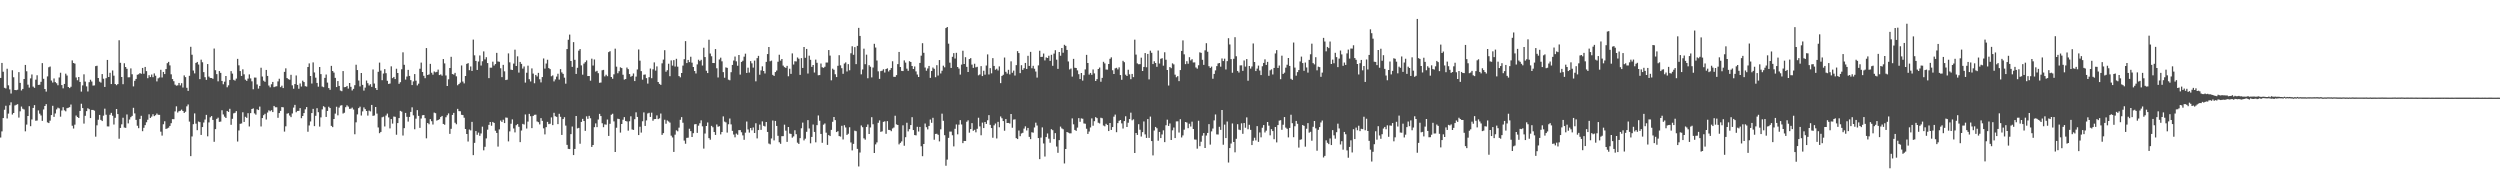 <?xml version="1.0" encoding="UTF-8"?>
<svg xmlns="http://www.w3.org/2000/svg" width="1920" height="150">
  <path d="M0 59.866h1v45.743H0zM1 48.318h1v52.607H1zM2 55.071h1v35.599H2zM3 67.406h1v16.853H3zM4 67.921h1v13.284H4zM5 52.802h1v38.195H5zM6 65.533h1v21.719H6zM7 68.667h1v12.167H7zM8 71.840h1v6.773H8zM9 53.944h1v34.017H9zM10 59.318h1v27.448H10zM11 69.095h1v11.903H11zM12 69.277h1v11.197H12zM13 68.920h1v11.107H13zM14 55.376h1v34.949H14zM15 63.633h1v21.881H15zM16 69.465h1v12.328H16zM17 68.299h1v15.202H17zM18 60.662h1v23.409H18zM19 49.883h1v50.970H19zM20 54.742h1v40.955H20zM21 65.028h1v24.036H21zM22 67.262h1v14.318H22zM23 60.205h1v36.731H23zM24 57.214h1v34.516H24zM25 66.500h1v16.401H25zM26 67.433h1v13.319H26zM27 61.169h1v31.577H27zM28 57.793h1v34.772H28zM29 65.239h1v19.524H29zM30 65.080h1v22.220H30zM31 62.837h1v25.859H31zM32 48.467h1v44.344H32zM33 60.510h1v23.565H33zM34 68.368h1v13.041H34zM35 70.335h1v9.630H35zM36 58.677h1v35.340H36zM37 51.663h1v42.864H37zM38 51.117h1v41.573H38zM39 61.838h1v26.550H39zM40 63.382h1v17.857H40zM41 60.268h1v29.484H41zM42 63.063h1v24.060H42zM43 63.950h1v20.082H43zM44 65.488h1v17.189H44zM45 59.491h1v23.736H45zM46 55.841h1v33.776H46zM47 65.312h1v19.599H47zM48 67.851h1v14.480H48zM49 64.461h1v20.259H49zM50 56.565h1v28.949H50zM51 58.033h1v25.082H51zM52 66.818h1v15.904H52zM53 67.644h1v14.666H53zM54 66.619h1v13.673H54zM55 46.377h1v50.210H55zM56 48.383h1v50.323H56zM57 48.832h1v46.910H57zM58 59.491h1v29.218H58zM59 61.654h1v28.187H59zM60 59.150h1v31.460H60zM61 62.945h1v22.262H61zM62 70.325h1v9.343H62zM63 65.566h1v17.418H63zM64 57.095h1v37.837H64zM65 62.650h1v26.273H65zM66 66.371h1v18.961H66zM67 70.233h1v12.903H67zM68 63.134h1v20.708H68zM69 61.230h1v29.441H69zM70 62.620h1v21.822H70zM71 65.719h1v18.715H71zM72 65.574h1v19.423H72zM73 50.785h1v54.172H73zM74 50.477h1v45.775H74zM75 59.911h1v32.036H75zM76 62.743h1v25.510H76zM77 63.436h1v28.618H77zM78 56.874h1v36.106H78zM79 60.471h1v28.367H79zM80 66.759h1v16.717H80zM81 60.068h1v28.043H81zM82 46.015h1v51.058H82zM83 59.130h1v38.017H83zM84 55.895h1v32.281H84zM85 64.568h1v22.094H85zM86 54.132h1v34.737H86zM87 58.123h1v37.519H87zM88 64.503h1v25.962H88zM89 65.415h1v18.305H89zM90 64.557h1v23.043H90zM91 30.917h1v75.632H91zM92 48.234h1v50.013H92zM93 59.153h1v36.336H93zM94 64.661h1v25.745H94zM95 48.595h1v49.331H95zM96 51.480h1v46.698H96zM97 52.838h1v35.062H97zM98 59.379h1v35.377H98zM99 59.355h1v32.428H99zM100 52.535h1v37.498H100zM101 57.049h1v31.959H101zM102 66.350h1v16.463H102zM103 62.051h1v25.044H103zM104 60.632h1v31.438H104zM105 57.421h1v39.128H105zM106 57.024h1v41.427H106zM107 56.101h1v35.247H107zM108 56.675h1v32.269H108zM109 52.196h1v48.571H109zM110 56.615h1v41.552H110zM111 51.400h1v44.686H111zM112 54.629h1v39.265H112zM113 60.074h1v31.899H113zM114 57.729h1v30.099H114zM115 59.184h1v31.414H115zM116 57.267h1v32.270H116zM117 59.265h1v28.491H117zM118 56.357h1v32.832H118zM119 58.140h1v30.354H119zM120 62.516h1v24.668H120zM121 60.150h1v28.013H121zM122 59.503h1v28.691H122zM123 53.624h1v47.476H123zM124 59.483h1v44.675H124zM125 55.236h1v40.198H125zM126 56.871h1v36.281H126zM127 53.039h1v45.969H127zM128 48.537h1v50.064H128zM129 47.492h1v50.550H129zM130 50.224h1v46.500H130zM131 57.071h1v37.567H131zM132 60.707h1v30.768H132zM133 62.357h1v29.183H133zM134 65.027h1v20.506H134zM135 65.777h1v15.881H135zM136 65.544h1v20.896H136zM137 63.677h1v21.727H137zM138 65.599h1v19.432H138zM139 63.885h1v20.276H139zM140 67.252h1v17.986H140zM141 57.910h1v28.836H141zM142 59.249h1v26.538H142zM143 67.450h1v14.239H143zM144 69.786h1v10.449H144zM145 58.192h1v35.215H145zM146 35.952h1v83.966H146zM147 42.025h1v62.758H147zM148 54.145h1v41.251H148zM149 56.359h1v30.721H149zM150 48.317h1v46.661H150zM151 47.568h1v52.408H151zM152 49.581h1v43.770H152zM153 60.794h1v33.003H153zM154 45.830h1v57.776H154zM155 47.843h1v49.722H155zM156 55.389h1v38.697H156zM157 59.275h1v32.533H157zM158 61.347h1v26.863H158zM159 49.182h1v55.510H159zM160 58.817h1v35.182H160zM161 59.849h1v30.262H161zM162 59.887h1v29.249H162zM163 60.542h1v31.554H163zM164 37.268h1v71.649H164zM165 53.906h1v45.264H165zM166 56.920h1v34.389H166zM167 62.464h1v27.898H167zM168 54.589h1v39.004H168zM169 55.966h1v37.416H169zM170 62.159h1v22.537H170zM171 64.737h1v23.182H171zM172 62.704h1v26.908H172zM173 58.370h1v32.231H173zM174 67.034h1v18.185H174zM175 65.519h1v20.445H175zM176 61.366h1v22.200H176zM177 54.633h1v41.235H177zM178 56.531h1v34.726H178zM179 61.287h1v25.768H179zM180 61.899h1v24.740H180zM181 60.348h1v24.979H181zM182 45.213h1v63.469H182zM183 50.159h1v50.021H183zM184 54.604h1v40.495H184zM185 58.304h1v36.515H185zM186 53.256h1v32.961H186zM187 57.082h1v36.549H187zM188 61.176h1v28.539H188zM189 62.105h1v28.401H189zM190 60.356h1v26.567H190zM191 57.138h1v40.007H191zM192 60.194h1v26.674H192zM193 62.468h1v21.238H193zM194 68.560h1v14.684H194zM195 59.568h1v27.507H195zM196 59.603h1v28.474H196zM197 64.866h1v19.082H197zM198 68.041h1v16.487H198zM199 65.987h1v15.858H199zM200 52.033h1v45.104H200zM201 58.794h1v31.868H201zM202 61.963h1v26.515H202zM203 62.831h1v24.574H203zM204 53.721h1v38.078H204zM205 58.303h1v28.147H205zM206 65.689h1v19.052H206zM207 67.083h1v18.355H207zM208 64.695h1v19.923H208zM209 62.920h1v23.144H209zM210 66.906h1v14.442H210zM211 66.444h1v15.933H211zM212 66.269h1v16.127H212zM213 62.492h1v27.994H213zM214 60.484h1v26.365H214zM215 66.934h1v18.190H215zM216 65.799h1v16.413H216zM217 67.623h1v14.785H217zM218 55.196h1v45.874H218zM219 52.497h1v44.508H219zM220 59.979h1v27.309H220zM221 60.834h1v26.125H221zM222 61.237h1v27.504H222zM223 57.429h1v32.530H223zM224 65.539h1v21.620H224zM225 68.150h1v14.505H225zM226 64.558h1v15.998H226zM227 57.978h1v28.228H227zM228 65.236h1v19.946H228zM229 68.173h1v16.987H229zM230 64.082h1v18.951H230zM231 66.467h1v24.309H231zM232 61.934h1v27.140H232zM233 63.008h1v23.806H233zM234 66.211h1v17.765H234zM235 66.516h1v15.690H235zM236 51.441h1v49.709H236zM237 48.678h1v47.660H237zM238 58.373h1v34.911H238zM239 64.134h1v22.715H239zM240 47.944h1v35.664H240zM241 55.652h1v41.219H241zM242 59.644h1v29.308H242zM243 63.679h1v19.396H243zM244 66.559h1v19.588H244zM245 51.445h1v45.761H245zM246 56.912h1v33.261H246zM247 66.453h1v17.577H247zM248 66.952h1v14.607H248zM249 59.815h1v22.550H249zM250 57.245h1v32.561H250zM251 63.449h1v21.744H251zM252 67.626h1v14.354H252zM253 68.984h1v14.004H253zM254 50.607h1v46.066H254zM255 54.535h1v43.099H255zM256 55.776h1v35.621H256zM257 59.784h1v27.480H257zM258 66.874h1v15.115H258zM259 62.249h1v26.307H259zM260 65.978h1v16.652H260zM261 69.537h1v11.559H261zM262 70.037h1v10.779H262zM263 54.587h1v32.594H263zM264 66.981h1v19.585H264zM265 66.820h1v15.523H265zM266 66.016h1v14.870H266zM267 68.050h1v13.800H267zM268 63.730h1v19.890H268zM269 66.662h1v16.769H269zM270 69.486h1v13.161H270zM271 68.267h1v15.856H271zM272 65.454h1v37.647H272zM273 49.714h1v44.226H273zM274 53.807h1v34.055H274zM275 61.858h1v21.199H275zM276 66.359h1v15.540H276zM277 56.073h1v32.647H277zM278 65.172h1v20.368H278zM279 69.580h1v12.917H279zM280 67.301h1v16.488H280zM281 61.830h1v23.424H281zM282 63.904h1v24.865H282zM283 65.618h1v19.312H283zM284 64.660h1v20.907H284zM285 66.718h1v13.884H285zM286 53.329h1v35.637H286zM287 64.158h1v24.505H287zM288 67.644h1v14.548H288zM289 69.126h1v18.130H289zM290 55.125h1v42.778H290zM291 48.053h1v54.268H291zM292 54.220h1v47.115H292zM293 61.582h1v28.504H293zM294 56.454h1v33.148H294zM295 53.109h1v44.021H295zM296 56.227h1v32.513H296zM297 62.070h1v25.189H297zM298 64.437h1v25.728H298zM299 64.155h1v34.450H299zM300 50.923h1v40.530H300zM301 60.029h1v34.885H301zM302 59.090h1v30.381H302zM303 60.748h1v28.943H303zM304 52.769h1v50.689H304zM305 56.070h1v38.459H305zM306 64.370h1v26.319H306zM307 63.140h1v22.008H307zM308 53.171h1v32.530H308zM309 40.189h1v63.893H309zM310 49.784h1v48.647H310zM311 61.114h1v25.628H311zM312 58.760h1v30.919H312zM313 53.666h1v39.743H313zM314 58.293h1v31.507H314zM315 61.538h1v24.401H315zM316 65.341h1v17.079H316zM317 62.509h1v26.053H317zM318 56.869h1v42.411H318zM319 61.969h1v29.191H319zM320 65.574h1v19.030H320zM321 64.268h1v24.735H321zM322 52.765h1v45.462H322zM323 48.067h1v42.960H323zM324 55.273h1v33.274H324zM325 58.197h1v30.100H325zM326 60.052h1v30.735H326zM327 36.929h1v69.319H327zM328 57.609h1v36.834H328zM329 57.126h1v38.319H329zM330 49.062h1v42.450H330zM331 55.836h1v37.242H331zM332 57.338h1v38.280H332zM333 54.908h1v31.587H333zM334 55.558h1v31.384H334zM335 55.200h1v37.439H335zM336 53.431h1v38.748H336zM337 57.660h1v33.886H337zM338 57.133h1v32.759H338zM339 58.107h1v30.953H339zM340 45.355h1v49.828H340zM341 48.712h1v47.079H341zM342 57.966h1v32.094H342zM343 66.025h1v22.494H343zM344 60.941h1v26.133H344zM345 52.242h1v50.553H345zM346 43.616h1v55.307H346zM347 56.874h1v31.398H347zM348 57.297h1v29.367H348zM349 55.963h1v38.291H349zM350 58.623h1v36.820H350zM351 65.465h1v18.160H351zM352 64.508h1v20.824H352zM353 63.458h1v22.006H353zM354 50.261h1v37.926H354zM355 62.635h1v25.735H355zM356 64.046h1v26.352H356zM357 58.378h1v40.697H357zM358 49.058h1v53.860H358zM359 48.482h1v60.220H359zM360 53.921h1v45.560H360zM361 51.039h1v49.128H361zM362 54.454h1v39.145H362zM363 30.395h1v88.755H363zM364 42.470h1v67.235H364zM365 46.792h1v53.860H365zM366 53.706h1v49.817H366zM367 47.268h1v54.584H367zM368 42.594h1v61.705H368zM369 50.316h1v52.170H369zM370 47.055h1v50.226H370zM371 39.478h1v75.985H371zM372 45.636h1v67.085H372zM373 43.934h1v62.360H373zM374 48.421h1v51.185H374zM375 60.024h1v35.865H375zM376 51.972h1v41.725H376zM377 51.985h1v44.557H377zM378 47.383h1v46.280H378zM379 50.338h1v44.097H379zM380 49.227h1v51.172H380zM381 40.616h1v61.487H381zM382 47.187h1v65.406H382zM383 47.461h1v51.914H383zM384 52.422h1v40.138H384zM385 59.242h1v34.389H385zM386 49.832h1v42.127H386zM387 54.797h1v39.729H387zM388 61.496h1v28.783H388zM389 61.173h1v29.252H389zM390 41.019h1v67.569H390zM391 47.886h1v53.038H391zM392 53.493h1v41.551H392zM393 53.760h1v37.932H393zM394 48.869h1v49.808H394zM395 38.139h1v63.535H395zM396 50.671h1v45.495H396zM397 43.243h1v52.037H397zM398 55.762h1v41.599H398zM399 47.571h1v61.610H399zM400 49.070h1v51.176H400zM401 52.696h1v42.430H401zM402 51.034h1v44.623H402zM403 63.448h1v24.485H403zM404 55.871h1v42.868H404zM405 50.441h1v42.969H405zM406 60.808h1v26.641H406zM407 62.581h1v26.663H407zM408 52.530h1v45.896H408zM409 56.528h1v32.515H409zM410 63.970h1v24.202H410zM411 57.531h1v30.521H411zM412 58.735h1v34.526H412zM413 55.968h1v37.873H413zM414 60.887h1v34.658H414zM415 63.287h1v27.423H415zM416 59.177h1v33.646H416zM417 44.880h1v53.664H417zM418 52.704h1v50.500H418zM419 48.793h1v48.849H419zM420 45.874h1v47.714H420zM421 52.262h1v43.097H421zM422 53.074h1v41.942H422zM423 58.547h1v31.598H423zM424 57.912h1v38.191H424zM425 62.527h1v24.108H425zM426 60.986h1v28.311H426zM427 58.813h1v30.932H427zM428 56.618h1v38.730H428zM429 61.120h1v26.285H429zM430 53.073h1v36.612H430zM431 55.614h1v48.013H431zM432 56.740h1v34.707H432zM433 59.637h1v30.392H433zM434 64.276h1v32.171H434zM435 37.696h1v73.563H435zM436 30.526h1v83.829H436zM437 26.571h1v87.888H437zM438 46.859h1v56.170H438zM439 51.359h1v45.832H439zM440 32.351h1v86.744H440zM441 45.952h1v68.449H441zM442 56.789h1v32.309H442zM443 52.083h1v46.546H443zM444 38.938h1v59.252H444zM445 37.669h1v72.744H445zM446 50.215h1v43.441H446zM447 57.364h1v33.914H447zM448 48.850h1v44.059H448zM449 47.698h1v52.813H449zM450 46.398h1v42.928H450zM451 58.397h1v32.897H451zM452 58.389h1v30.611H452zM453 61.928h1v28.893H453zM454 45.075h1v67.795H454zM455 50.330h1v61.023H455zM456 45.658h1v52.040H456zM457 54.971h1v39.822H457zM458 54.359h1v43.254H458zM459 56.201h1v35.580H459zM460 63.569h1v23.875H460zM461 63.394h1v25.753H461zM462 53.965h1v40.728H462zM463 53.662h1v44.051H463zM464 58.653h1v36.896H464zM465 57.414h1v38.306H465zM466 58.511h1v33.283H466zM467 40.050h1v64.366H467zM468 39.325h1v55.744H468zM469 59.149h1v28.979H469zM470 60.486h1v26.886H470zM471 57.073h1v36.176H471zM472 37.395h1v79.324H472zM473 51.184h1v46.922H473zM474 56.271h1v34.928H474zM475 54.690h1v36.751H475zM476 51.728h1v50.123H476zM477 52.296h1v42.933H477zM478 57.407h1v34.548H478zM479 61.148h1v28.824H479zM480 60.742h1v32.139H480zM481 51.882h1v41.415H481zM482 53.080h1v47.287H482zM483 56.865h1v36.264H483zM484 58.954h1v30.414H484zM485 58.276h1v41.152H485zM486 56.440h1v43.336H486zM487 62.242h1v29.286H487zM488 58.821h1v27.428H488zM489 53.332h1v36.487H489zM490 37.972h1v65.747H490zM491 46.617h1v50.730H491zM492 54.613h1v47.220H492zM493 61.163h1v31.948H493zM494 57.379h1v28.944H494zM495 57.205h1v39.522H495zM496 59.988h1v32.462H496zM497 64.220h1v22.908H497zM498 59.270h1v27.343H498zM499 52.609h1v37.203H499zM500 60.071h1v26.449H500zM501 53.222h1v39.521H501zM502 47.947h1v43.546H502zM503 54.198h1v37.173H503zM504 50.996h1v37.606H504zM505 62.976h1v28.540H505zM506 64.423h1v26.462H506zM507 65.179h1v22.013H507zM508 48.615h1v54.961H508zM509 45.749h1v56.472H509zM510 38.572h1v53.380H510zM511 55.096h1v39.918H511zM512 53.889h1v38.639H512zM513 48.948h1v44.362H513zM514 58.507h1v35.630H514zM515 46.388h1v57.801H515zM516 50.368h1v55.182H516zM517 46.178h1v70.495H517zM518 51.113h1v52.313H518zM519 45.156h1v54.964H519zM520 51.206h1v49.681H520zM521 58.396h1v39.628H521zM522 59.390h1v32.641H522zM523 56.084h1v33.859H523zM524 50.367h1v43.896H524zM525 45.476h1v62.490H525zM526 31.609h1v78.788H526zM527 48.433h1v57.457H527zM528 46.051h1v59.701H528zM529 47.734h1v51.151H529zM530 43.581h1v57.114H530zM531 48.150h1v57.056H531zM532 51.462h1v50.822H532zM533 54.523h1v40.944H533zM534 56.396h1v38.893H534zM535 49.445h1v52.591H535zM536 45.889h1v50.647H536zM537 46.938h1v47.721H537zM538 45.943h1v46.473H538zM539 50.306h1v46.732H539zM540 36.669h1v77.477H540zM541 43.803h1v58.747H541zM542 54.321h1v42.453H542zM543 56.095h1v37.952H543zM544 30.501h1v75.605H544zM545 41.136h1v66.201H545zM546 43.187h1v53.496H546zM547 48.366h1v49.380H547zM548 48.452h1v52.937H548zM549 37.696h1v65.914H549zM550 52.417h1v43.159H550zM551 59.471h1v37.844H551zM552 45.674h1v51.242H552zM553 44.279h1v58.948H553zM554 47.083h1v54.281H554zM555 55.390h1v33.990H555zM556 59.699h1v33.690H556zM557 51.775h1v42.227H557zM558 52.144h1v49.693H558zM559 61.161h1v34.269H559zM560 61.660h1v29.394H560zM561 55.448h1v40.072H561zM562 49.855h1v50.638H562zM563 46.487h1v56.855H563zM564 43.392h1v62.096H564zM565 47.104h1v55.483H565zM566 50.471h1v53.023H566zM567 42.261h1v57.687H567zM568 57.292h1v42.627H568zM569 47.580h1v54.005H569zM570 46.628h1v57.342H570zM571 43.518h1v63.847H571zM572 41.193h1v60.681H572zM573 56.025h1v37.337H573zM574 51.993h1v47.423H574zM575 55.727h1v46.097H575zM576 46.931h1v51.394H576zM577 48.614h1v51.458H577zM578 51.920h1v45.983H578zM579 46.538h1v55.602H579zM580 62.483h1v32.204H580zM581 44.623h1v61.690H581zM582 42.918h1v56.950H582zM583 57.373h1v38.334H583zM584 54.053h1v45.680H584zM585 50.922h1v42.330H585zM586 54.505h1v42.131H586zM587 56.431h1v40.688H587zM588 47.528h1v46.177H588zM589 41.520h1v59.813H589zM590 36.071h1v74.173H590zM591 47.056h1v63.777H591zM592 46.536h1v59.802H592zM593 57.481h1v35.108H593zM594 58.312h1v49.513H594zM595 55.329h1v37.571H595zM596 54.143h1v42.550H596zM597 47.394h1v56.877H597zM598 42.033h1v67.235H598zM599 46.564h1v63.859H599zM600 45.287h1v59.311H600zM601 50.371h1v54.183H601zM602 51.536h1v44.196H602zM603 52.114h1v48.234H603zM604 50.605h1v58.364H604zM605 58.587h1v38.939H605zM606 52.807h1v49.739H606zM607 56.730h1v46.135H607zM608 40.994h1v64.751H608zM609 49.561h1v55.183H609zM610 47.044h1v53.024H610zM611 47.187h1v55.855H611zM612 44.110h1v65.465H612zM613 45.130h1v65.436H613zM614 57.475h1v48.625H614zM615 44.639h1v53.868H615zM616 52.194h1v41.942H616zM617 36.104h1v71.733H617zM618 44.400h1v62.078H618zM619 37.565h1v63.648H619zM620 56.487h1v35.769H620zM621 42.732h1v55.934H621zM622 45.930h1v64.138H622zM623 51.379h1v53.798H623zM624 49.937h1v45.712H624zM625 55.715h1v45.623H625zM626 45.784h1v63.521H626zM627 48.239h1v47.888H627zM628 57.806h1v30.862H628zM629 57.670h1v35.079H629zM630 48.770h1v54.100H630zM631 51.657h1v58.018H631zM632 52.121h1v43.637H632zM633 51.227h1v43.607H633zM634 48.045h1v53.855H634zM635 48.000h1v63.240H635zM636 38.455h1v65.294H636zM637 42.709h1v61.789H637zM638 61.716h1v38.005H638zM639 52.724h1v40.823H639zM640 53.587h1v36.276H640zM641 57.056h1v35.222H641zM642 59.200h1v42.219H642zM643 50.558h1v50.212H643zM644 42.414h1v62.107H644zM645 50.177h1v54.711H645zM646 52.402h1v44.222H646zM647 56.661h1v50.431H647zM648 48.798h1v47.370H648zM649 47.898h1v49.993H649zM650 54.890h1v48.753H650zM651 49.262h1v53.427H651zM652 53.977h1v43.778H652zM653 40.925h1v68.503H653zM654 35.520h1v79.986H654zM655 42.076h1v68.407H655zM656 36.188h1v64.182H656zM657 49.278h1v51.463H657zM658 35.247h1v79.078H658zM659 21.394h1v106.454H659zM660 27.620h1v89.540H660zM661 57.112h1v39.257H661zM662 53.361h1v44.332H662zM663 37.359h1v68.892H663zM664 49.299h1v57.983H664zM665 41.971h1v55.516H665zM666 60.132h1v35.460H666zM667 50.048h1v52.859H667zM668 51.237h1v46.656H668zM669 59.435h1v30.580H669zM670 51.875h1v43.552H670zM671 33.627h1v83.895H671zM672 36.501h1v74.420H672zM673 46.486h1v62.867H673zM674 54.801h1v39.530H674zM675 60.584h1v31.868H675zM676 54.629h1v46.641H676zM677 54.284h1v46.601H677zM678 53.200h1v40.376H678zM679 55.732h1v37.470H679zM680 52.996h1v49.758H680zM681 52.457h1v40.550H681zM682 54.881h1v44.842H682zM683 53.734h1v46.182H683zM684 52.295h1v48.462H684zM685 47.062h1v51.623H685zM686 58.971h1v38.988H686zM687 59.029h1v29.831H687zM688 57.707h1v37.826H688zM689 49.255h1v46.763H689zM690 39.875h1v71.040H690zM691 51.431h1v58.303H691zM692 54.449h1v54.130H692zM693 54.597h1v41.682H693zM694 46.388h1v65.543H694zM695 48.093h1v57.256H695zM696 52.721h1v41.517H696zM697 54.376h1v46.554H697zM698 46.984h1v52.197H698zM699 47.629h1v48.428H699zM700 50.671h1v39.323H700zM701 52.985h1v46.921H701zM702 51.055h1v52.677H702zM703 54.852h1v49.128H703zM704 57.220h1v40.166H704zM705 59.122h1v41.889H705zM706 48.349h1v49.147H706zM707 42.770h1v69.556H707zM708 33.152h1v86.799H708zM709 40.558h1v70.015H709zM710 51.875h1v43.003H710zM711 54.338h1v43.327H711zM712 52.597h1v46.793H712zM713 50.651h1v46.084H713zM714 59.793h1v32.007H714zM715 54.506h1v39.793H715zM716 51.857h1v38.603H716zM717 52.820h1v54.518H717zM718 59.268h1v43.600H718zM719 50.092h1v52.607H719zM720 57.984h1v45.522H720zM721 46.155h1v62.425H721zM722 56.438h1v42.914H722zM723 54.326h1v32.945H723zM724 50.428h1v42.362H724zM725 51.722h1v52.088H725zM726 21.578h1v105.690H726zM727 20.737h1v101.817H727zM728 33.530h1v72.332H728zM729 48.130h1v52.959H729zM730 52.171h1v48.884H730zM731 43.607h1v60.263H731zM732 40.783h1v71.657H732zM733 44.952h1v53.992H733zM734 40.528h1v55.066H734zM735 51.476h1v51.692H735zM736 52.699h1v43.040H736zM737 57.294h1v34.969H737zM738 49.606h1v45.986H738zM739 38.966h1v70.976H739zM740 49.135h1v59.094H740zM741 43.935h1v64.331H741zM742 51.330h1v42.143H742zM743 55.315h1v37.125H743zM744 45.339h1v56.568H744zM745 44.625h1v54.523H745zM746 49.596h1v44.957H746zM747 52.129h1v48.319H747zM748 48.937h1v50.746H748zM749 51.720h1v49.890H749zM750 51.314h1v47.580H750zM751 57.864h1v32.537H751zM752 57.204h1v39.886H752zM753 50.806h1v53.072H753zM754 58.439h1v35.703H754zM755 54.325h1v44.050H755zM756 57.339h1v36.355H756zM757 50.317h1v44.868H757zM758 41.781h1v50.577H758zM759 57.170h1v31.227H759zM760 52.306h1v43.577H760zM761 56.334h1v42.019H761zM762 44.658h1v61.102H762zM763 50.631h1v45.635H763zM764 53.537h1v41.331H764zM765 52.763h1v53.594H765zM766 54.109h1v39.482H766zM767 51.014h1v46.727H767zM768 63.857h1v25.611H768zM769 58.325h1v32.511H769zM770 57.440h1v35.533H770zM771 44.186h1v56.200H771zM772 55.145h1v36.286H772zM773 56.543h1v37.911H773zM774 53.619h1v40.807H774zM775 57.146h1v37.725H775zM776 47.110h1v40.419H776zM777 55.869h1v42.247H777zM778 54.230h1v37.643H778zM779 57.987h1v33.657H779zM780 50.029h1v56.045H780zM781 39.253h1v67.571H781zM782 40.758h1v59.494H782zM783 56.170h1v48.419H783zM784 50.048h1v52.472H784zM785 53.657h1v48.322H785zM786 52.400h1v46.352H786zM787 48.326h1v48.703H787zM788 52.921h1v47.299H788zM789 42.841h1v55.398H789zM790 50.661h1v54.452H790zM791 39.847h1v67.015H791zM792 52.425h1v49.162H792zM793 50.531h1v51.364H793zM794 52.771h1v45.115H794zM795 54.922h1v39.297H795zM796 59.619h1v36.798H796zM797 50.232h1v55.796H797zM798 38.969h1v83.269H798zM799 43.711h1v61.986H799zM800 43.614h1v54.219H800zM801 41.110h1v69.087H801zM802 46.390h1v73.836H802zM803 44.071h1v61.219H803zM804 44.541h1v57.952H804zM805 42.791h1v63.693H805zM806 46.745h1v62.857H806zM807 42.109h1v57.096H807zM808 50.551h1v49.427H808zM809 41.179h1v65.621H809zM810 38.577h1v63.658H810zM811 45.846h1v66.680H811zM812 52.900h1v64.470H812zM813 39.952h1v67.653H813zM814 42.788h1v54.462H814zM815 36.861h1v61.735H815zM816 40.506h1v58.772H816zM817 34.423h1v91.138H817zM818 35.248h1v79.184H818zM819 38.331h1v63.041H819zM820 47.227h1v54.645H820zM821 53.337h1v49.051H821zM822 52.637h1v49.754H822zM823 58.810h1v32.144H823zM824 45.227h1v50.257H824zM825 52.016h1v47.782H825zM826 52.230h1v48.268H826zM827 54.089h1v43.914H827zM828 56.995h1v33.749H828zM829 60.700h1v32.829H829zM830 56.086h1v34.833H830zM831 61.923h1v29.267H831zM832 57.774h1v37.059H832zM833 53.286h1v41.720H833zM834 42.161h1v56.696H834zM835 48.363h1v54.479H835zM836 57.278h1v43.716H836zM837 55.994h1v41.906H837zM838 57.449h1v33.497H838zM839 53.368h1v43.220H839zM840 56.364h1v36.705H840zM841 62.194h1v27.740H841zM842 60.752h1v29.990H842zM843 52.991h1v41.290H843zM844 51.892h1v42.940H844zM845 62.775h1v27.634H845zM846 59.811h1v31.027H846zM847 47.439h1v48.993H847zM848 48.671h1v48.337H848zM849 53.408h1v41.659H849zM850 53.506h1v42.476H850zM851 49.149h1v51.515H851zM852 45.180h1v49.265H852zM853 44.018h1v55.769H853zM854 53.939h1v43.668H854zM855 56.852h1v32.736H855zM856 52.501h1v35.509H856zM857 52.063h1v49.491H857zM858 53.308h1v41.268H858zM859 51.699h1v41.070H859zM860 57.629h1v34.537H860zM861 61.286h1v33.495H861zM862 46.717h1v52.018H862zM863 47.776h1v45.224H863zM864 57.334h1v31.956H864zM865 58.384h1v39.161H865zM866 53.576h1v40.676H866zM867 57.077h1v34.341H867zM868 60.805h1v25.707H868zM869 56.806h1v35.620H869zM870 59.259h1v32.373H870zM871 30.478h1v87.005H871zM872 41.953h1v60.189H872zM873 48.679h1v54.957H873zM874 49.358h1v46.003H874zM875 49.278h1v50.374H875zM876 44.294h1v60.578H876zM877 54.508h1v46.987H877zM878 51.401h1v41.892H878zM879 40.775h1v62.425H879zM880 51.679h1v54.246H880zM881 41.427h1v50.014H881zM882 60.995h1v44.898H882zM883 38.898h1v50.657H883zM884 40.532h1v67.797H884zM885 49.204h1v70.142H885zM886 47.029h1v53.229H886zM887 48.404h1v49.079H887zM888 51.297h1v47.230H888zM889 38.798h1v69.269H889zM890 48.768h1v52.566H890zM891 45.148h1v60.904H891zM892 44.697h1v58.556H892zM893 50.412h1v49.661H893zM894 40.141h1v69.000H894zM895 45.869h1v50.349H895zM896 53.780h1v38.130H896zM897 65.692h1v31.026H897zM898 51.488h1v43.332H898zM899 52.365h1v55.155H899zM900 48.646h1v51.434H900zM901 49.447h1v48.514H901zM902 57.320h1v48.694H902zM903 59.336h1v33.902H903zM904 58.451h1v34.735H904zM905 62.296h1v39.467H905zM906 53.830h1v37.706H906zM907 39.135h1v66.435H907zM908 31.006h1v72.971H908zM909 41.707h1v57.891H909zM910 49.245h1v44.471H910zM911 46.983h1v47.142H911zM912 48.959h1v49.520H912zM913 43.933h1v51.092H913zM914 46.410h1v50.776H914zM915 45.459h1v47.987H915zM916 47.976h1v51.110H916zM917 47.921h1v59.186H917zM918 51.792h1v55.468H918zM919 52.727h1v61.432H919zM920 50.112h1v42.637H920zM921 40.181h1v72.124H921zM922 40.613h1v68.213H922zM923 45.915h1v58.287H923zM924 49.805h1v52.399H924zM925 38.649h1v75.016H925zM926 33.192h1v70.902H926zM927 39.711h1v62.377H927zM928 50.858h1v44.477H928zM929 52.182h1v58.868H929zM930 51.174h1v49.733H930zM931 60.454h1v38.247H931zM932 56.771h1v35.690H932zM933 54.091h1v33.842H933zM934 50.807h1v52.429H934zM935 48.745h1v54.585H935zM936 48.365h1v48.993H936zM937 51.218h1v48.530H937zM938 44.904h1v39.584H938zM939 46.875h1v64.259H939zM940 45.050h1v50.628H940zM941 53.345h1v52.711H941zM942 46.963h1v46.351H942zM943 29.353h1v95.456H943zM944 34.143h1v79.586H944zM945 45.424h1v64.825H945zM946 55.861h1v38.967H946zM947 45.157h1v63.905H947zM948 28.581h1v88.429H948zM949 43.224h1v63.362H949zM950 54.453h1v40.939H950zM951 55.727h1v43.821H951zM952 50.246h1v49.695H952zM953 50.164h1v44.540H953zM954 54.406h1v48.378H954zM955 46.412h1v48.043H955zM956 51.171h1v46.940H956zM957 45.354h1v44.811H957zM958 62.003h1v37.248H958zM959 50.696h1v45.127H959zM960 52.687h1v47.075H960zM961 51.035h1v60.394H961zM962 33.386h1v74.678H962zM963 47.641h1v58.159H963zM964 54.571h1v53.281H964zM965 52.690h1v44.193H965zM966 50.358h1v58.590H966zM967 54.177h1v47.559H967zM968 57.667h1v47.820H968zM969 50.889h1v47.233H969zM970 48.317h1v47.739H970zM971 45.576h1v56.159H971zM972 49.889h1v50.454H972zM973 47.531h1v46.170H973zM974 58.190h1v38.343H974zM975 54.023h1v49.936H975zM976 53.228h1v45.967H976zM977 57.190h1v43.493H977zM978 52.191h1v54.730H978zM979 41.052h1v56.479H979zM980 38.486h1v70.895H980zM981 52.168h1v43.864H981zM982 50.351h1v42.292H982zM983 60.830h1v31.507H983zM984 42.758h1v56.941H984zM985 56.772h1v39.006H985zM986 55.822h1v34.090H986zM987 51.990h1v46.020H987zM988 49.702h1v49.222H988zM989 44.520h1v61.019H989zM990 50.627h1v47.638H990zM991 60.532h1v27.582H991zM992 61.344h1v33.281H992zM993 32.649h1v72.738H993zM994 51.914h1v45.053H994zM995 58.129h1v34.740H995zM996 55.419h1v39.684H996zM997 53.821h1v59.562H997zM998 47.211h1v60.151H998zM999 43.445h1v63.541H999zM1000 48.426h1v47.563H1000zM1001 54.364h1v42.299H1001zM1002 48.016h1v64.649H1002zM1003 51.804h1v47.079H1003zM1004 55.758h1v38.787H1004zM1005 45.961h1v55.918H1005zM1006 41.675h1v59.535H1006zM1007 33.520h1v74.584H1007zM1008 48.489h1v48.911H1008zM1009 49.463h1v43.448H1009zM1010 43.919h1v54.647H1010zM1011 54.034h1v61.745H1011zM1012 51.207h1v48.494H1012zM1013 51.578h1v46.004H1013zM1014 58.968h1v35.100H1014zM1015 55.783h1v36.794H1015zM1016 29.089h1v91.869H1016zM1017 31.872h1v87.812H1017zM1018 39.416h1v68.353H1018zM1019 36.053h1v73.593H1019zM1020 36.941h1v73.752H1020zM1021 31.899h1v74.422H1021zM1022 49.138h1v62.249H1022zM1023 45.766h1v54.168H1023zM1024 48.609h1v55.307H1024zM1025 40.561h1v65.922H1025zM1026 43.890h1v57.646H1026zM1027 51.548h1v43.440H1027zM1028 45.020h1v53.640H1028zM1029 38.794h1v72.160H1029zM1030 41.759h1v66.683H1030zM1031 50.559h1v64.399H1031zM1032 48.045h1v53.290H1032zM1033 49.856h1v53.268H1033zM1034 41.023h1v74.509H1034zM1035 38.072h1v83.049H1035zM1036 44.999h1v67.867H1036zM1037 37.256h1v70.504H1037zM1038 37.310h1v79.801H1038zM1039 34.783h1v64.447H1039zM1040 44.593h1v62.232H1040zM1041 45.902h1v52.120H1041zM1042 49.156h1v50.906H1042zM1043 57.177h1v39.407H1043zM1044 48.529h1v52.200H1044zM1045 46.007h1v52.897H1045zM1046 54.033h1v45.134H1046zM1047 50.683h1v38.993H1047zM1048 62.918h1v37.127H1048zM1049 45.646h1v45.557H1049zM1050 53.367h1v47.236H1050zM1051 42.194h1v65.968H1051zM1052 22.544h1v92.410H1052zM1053 25.511h1v98.538H1053zM1054 29.687h1v86.898H1054zM1055 47.405h1v63.365H1055zM1056 47.576h1v53.239H1056zM1057 50.041h1v57.210H1057zM1058 38.384h1v58.528H1058zM1059 52.042h1v52.005H1059zM1060 37.431h1v69.150H1060zM1061 46.644h1v56.428H1061zM1062 42.396h1v56.319H1062zM1063 52.891h1v44.581H1063zM1064 58.017h1v41.257H1064zM1065 61.635h1v34.612H1065zM1066 53.740h1v51.316H1066zM1067 47.239h1v49.137H1067zM1068 57.118h1v39.422H1068zM1069 54.442h1v40.077H1069zM1070 44.765h1v63.790H1070zM1071 45.144h1v60.316H1071zM1072 47.354h1v46.199H1072zM1073 56.302h1v40.864H1073zM1074 51.190h1v37.568H1074zM1075 52.071h1v49.713H1075zM1076 43.355h1v58.578H1076zM1077 55.182h1v39.797H1077zM1078 48.010h1v57.575H1078zM1079 45.116h1v58.308H1079zM1080 56.714h1v40.916H1080zM1081 51.209h1v42.152H1081zM1082 52.231h1v44.680H1082zM1083 58.332h1v34.117H1083zM1084 44.044h1v55.985H1084zM1085 54.249h1v43.722H1085zM1086 58.992h1v30.282H1086zM1087 58.240h1v33.165H1087zM1088 14.528h1v102.769H1088zM1089 44.653h1v65.068H1089zM1090 45.281h1v48.996H1090zM1091 50.694h1v50.944H1091zM1092 55.633h1v45.653H1092zM1093 44.353h1v60.422H1093zM1094 47.522h1v49.720H1094zM1095 53.952h1v37.450H1095zM1096 50.910h1v49.622H1096zM1097 52.024h1v53.406H1097zM1098 58.125h1v47.259H1098zM1099 50.188h1v53.263H1099zM1100 53.021h1v41.314H1100zM1101 53.459h1v49.079H1101zM1102 50.926h1v51.572H1102zM1103 46.780h1v48.862H1103zM1104 47.735h1v48.950H1104zM1105 54.605h1v48.138H1105zM1106 34.247h1v78.951H1106zM1107 40.693h1v66.899H1107zM1108 39.553h1v63.625H1108zM1109 50.279h1v54.953H1109zM1110 55.445h1v42.387H1110zM1111 47.326h1v52.454H1111zM1112 50.860h1v45.025H1112zM1113 53.621h1v42.739H1113zM1114 55.973h1v39.565H1114zM1115 55.307h1v44.535H1115zM1116 50.953h1v47.273H1116zM1117 48.168h1v46.354H1117zM1118 55.519h1v37.021H1118zM1119 60.661h1v32.921H1119zM1120 54.526h1v35.872H1120zM1121 62.864h1v28.539H1121zM1122 55.239h1v36.880H1122zM1123 56.070h1v36.087H1123zM1124 56.189h1v45.784H1124zM1125 34.503h1v77.705H1125zM1126 45.414h1v68.330H1126zM1127 48.600h1v57.115H1127zM1128 56.221h1v44.179H1128zM1129 55.727h1v43.600H1129zM1130 54.409h1v39.016H1130zM1131 57.866h1v37.170H1131zM1132 58.494h1v30.700H1132zM1133 54.610h1v38.175H1133zM1134 46.332h1v51.504H1134zM1135 45.526h1v46.155H1135zM1136 55.257h1v38.017H1136zM1137 56.351h1v38.490H1137zM1138 52.430h1v48.297H1138zM1139 53.788h1v46.507H1139zM1140 55.276h1v41.701H1140zM1141 56.492h1v40.689H1141zM1142 37.608h1v54.928H1142zM1143 43.161h1v75.684H1143zM1144 47.157h1v52.670H1144zM1145 47.452h1v57.072H1145zM1146 39.431h1v58.137H1146zM1147 43.859h1v62.232H1147zM1148 38.103h1v65.002H1148zM1149 58.678h1v37.806H1149zM1150 47.342h1v51.113H1150zM1151 52.282h1v53.624H1151zM1152 50.758h1v55.756H1152zM1153 48.521h1v55.241H1153zM1154 56.241h1v39.414H1154zM1155 54.622h1v38.253H1155zM1156 49.886h1v50.432H1156zM1157 58.249h1v36.548H1157zM1158 59.574h1v27.775H1158zM1159 50.815h1v41.642H1159zM1160 46.371h1v60.949H1160zM1161 29.028h1v86.928H1161zM1162 24.934h1v87.436H1162zM1163 41.010h1v70.785H1163zM1164 49.549h1v51.835H1164zM1165 37.533h1v65.866H1165zM1166 46.488h1v60.863H1166zM1167 47.443h1v51.504H1167zM1168 49.018h1v50.140H1168zM1169 50.158h1v48.417H1169zM1170 36.084h1v67.133H1170zM1171 46.532h1v61.034H1171zM1172 45.516h1v48.440H1172zM1173 30.212h1v65.214H1173zM1174 45.852h1v60.707H1174zM1175 50.203h1v52.433H1175zM1176 54.526h1v41.606H1176zM1177 52.736h1v48.128H1177zM1178 48.076h1v55.866H1178zM1179 36.907h1v82.802H1179zM1180 41.340h1v74.768H1180zM1181 42.747h1v68.972H1181zM1182 38.246h1v67.676H1182zM1183 47.399h1v52.296H1183zM1184 51.527h1v44.731H1184zM1185 42.499h1v56.819H1185zM1186 41.763h1v62.403H1186zM1187 52.383h1v49.829H1187zM1188 52.043h1v48.947H1188zM1189 48.773h1v46.669H1189zM1190 47.245h1v47.343H1190zM1191 50.344h1v45.971H1191zM1192 43.666h1v66.824H1192zM1193 36.490h1v73.750H1193zM1194 41.561h1v70.107H1194zM1195 39.544h1v70.036H1195zM1196 40.062h1v72.433H1196zM1197 34.132h1v75.198H1197zM1198 55.807h1v47.933H1198zM1199 52.875h1v44.983H1199zM1200 55.378h1v36.744H1200zM1201 59.020h1v37.784H1201zM1202 49.653h1v51.962H1202zM1203 51.458h1v44.272H1203zM1204 54.567h1v45.823H1204zM1205 53.794h1v44.212H1205zM1206 47.871h1v51.476H1206zM1207 52.769h1v48.914H1207zM1208 60.306h1v30.258H1208zM1209 55.845h1v41.142H1209zM1210 50.834h1v40.883H1210zM1211 57.128h1v46.291H1211zM1212 48.629h1v53.390H1212zM1213 42.587h1v62.474H1213zM1214 42.253h1v64.454H1214zM1215 43.270h1v72.061H1215zM1216 40.587h1v63.980H1216zM1217 47.110h1v65.067H1217zM1218 53.331h1v45.846H1218zM1219 54.489h1v46.915H1219zM1220 37.314h1v55.519H1220zM1221 39.986h1v67.733H1221zM1222 42.462h1v59.792H1222zM1223 35.846h1v67.245H1223zM1224 34.479h1v68.151H1224zM1225 45.832h1v63.752H1225zM1226 46.505h1v55.831H1226zM1227 43.052h1v50.716H1227zM1228 53.501h1v54.347H1228zM1229 31.840h1v73.111H1229zM1230 44.997h1v59.271H1230zM1231 48.637h1v49.396H1231zM1232 46.415h1v53.761H1232zM1233 34.706h1v78.198H1233zM1234 24.192h1v90.816H1234zM1235 23.932h1v92.587H1235zM1236 38.267h1v74.068H1236zM1237 48.894h1v54.780H1237zM1238 35.767h1v72.640H1238zM1239 35.421h1v78.947H1239zM1240 36.636h1v80.623H1240zM1241 40.719h1v63.712H1241zM1242 44.946h1v71.848H1242zM1243 39.602h1v67.852H1243zM1244 51.623h1v49.702H1244zM1245 53.021h1v49.673H1245zM1246 40.755h1v59.364H1246zM1247 49.281h1v67.076H1247zM1248 48.635h1v53.391H1248zM1249 50.269h1v49.613H1249zM1250 50.272h1v43.046H1250zM1251 47.878h1v53.413H1251zM1252 45.844h1v59.735H1252zM1253 47.255h1v55.057H1253zM1254 45.731h1v51.672H1254zM1255 50.872h1v50.088H1255zM1256 48.972h1v50.899H1256zM1257 48.248h1v52.969H1257zM1258 52.994h1v39.330H1258zM1259 58.224h1v42.332H1259zM1260 53.295h1v45.890H1260zM1261 55.344h1v49.544H1261zM1262 52.079h1v35.378H1262zM1263 54.416h1v42.495H1263zM1264 57.622h1v37.060H1264zM1265 52.168h1v58.852H1265zM1266 59.838h1v31.868H1266zM1267 56.659h1v35.085H1267zM1268 59.512h1v38.599H1268zM1269 34.551h1v69.506H1269zM1270 34.754h1v75.159H1270zM1271 43.443h1v61.615H1271zM1272 39.490h1v71.675H1272zM1273 48.563h1v57.890H1273zM1274 47.888h1v52.352H1274zM1275 54.586h1v36.062H1275zM1276 53.487h1v35.402H1276zM1277 53.215h1v40.330H1277zM1278 57.058h1v35.470H1278zM1279 55.724h1v42.797H1279zM1280 57.983h1v38.366H1280zM1281 51.334h1v44.724H1281zM1282 56.191h1v39.714H1282zM1283 56.499h1v43.784H1283zM1284 55.139h1v39.119H1284zM1285 53.540h1v42.513H1285zM1286 52.292h1v38.900H1286zM1287 60.060h1v42.292H1287zM1288 27.904h1v83.498H1288zM1289 47.454h1v61.835H1289zM1290 42.305h1v59.325H1290zM1291 55.365h1v46.595H1291zM1292 44.749h1v62.847H1292zM1293 42.630h1v61.040H1293zM1294 46.770h1v50.352H1294zM1295 48.382h1v49.497H1295zM1296 50.960h1v48.370H1296zM1297 43.074h1v65.925H1297zM1298 41.070h1v56.137H1298zM1299 50.824h1v45.741H1299zM1300 55.873h1v48.477H1300zM1301 23.445h1v83.929H1301zM1302 46.520h1v57.775H1302zM1303 44.058h1v60.145H1303zM1304 44.762h1v56.488H1304zM1305 43.621h1v62.485H1305zM1306 28.707h1v87.702H1306zM1307 44.217h1v71.757H1307zM1308 51.600h1v51.517H1308zM1309 48.732h1v63.836H1309zM1310 54.294h1v45.525H1310zM1311 52.748h1v39.210H1311zM1312 55.401h1v47.142H1312zM1313 54.797h1v49.584H1313zM1314 50.488h1v45.257H1314zM1315 51.908h1v44.906H1315zM1316 55.154h1v35.623H1316zM1317 52.225h1v43.498H1317zM1318 59.059h1v32.035H1318zM1319 51.196h1v44.727H1319zM1320 44.022h1v58.686H1320zM1321 46.633h1v47.310H1321zM1322 54.746h1v41.465H1322zM1323 51.974h1v39.589H1323zM1324 41.661h1v77.245H1324zM1325 35.568h1v69.573H1325zM1326 45.301h1v52.224H1326zM1327 53.674h1v40.289H1327zM1328 56.739h1v43.594H1328zM1329 53.501h1v36.492H1329zM1330 52.605h1v44.863H1330zM1331 60.107h1v31.243H1331zM1332 56.715h1v35.533H1332zM1333 50.929h1v51.083H1333zM1334 49.919h1v48.105H1334zM1335 54.352h1v44.280H1335zM1336 57.624h1v39.587H1336zM1337 44.667h1v65.537H1337zM1338 42.887h1v52.624H1338zM1339 59.262h1v49.044H1339zM1340 54.141h1v41.366H1340zM1341 55.427h1v40.988H1341zM1342 50.292h1v67.094H1342zM1343 33.416h1v74.311H1343zM1344 47.277h1v50.982H1344zM1345 55.524h1v38.869H1345zM1346 54.435h1v45.092H1346zM1347 51.250h1v52.225H1347zM1348 64.264h1v32.809H1348zM1349 56.097h1v33.443H1349zM1350 61.897h1v26.280H1350zM1351 49.398h1v48.664H1351zM1352 53.515h1v49.466H1352zM1353 55.462h1v36.185H1353zM1354 53.919h1v46.162H1354zM1355 52.001h1v39.438H1355zM1356 50.320h1v53.868H1356zM1357 42.497h1v54.649H1357zM1358 52.958h1v43.901H1358zM1359 46.872h1v49.026H1359zM1360 39.506h1v54.984H1360zM1361 49.038h1v60.099H1361zM1362 53.236h1v44.680H1362zM1363 56.501h1v34.083H1363zM1364 50.763h1v43.633H1364zM1365 44.238h1v53.006H1365zM1366 54.878h1v46.311H1366zM1367 56.276h1v36.694H1367zM1368 58.712h1v36.901H1368zM1369 52.611h1v46.480H1369zM1370 46.614h1v55.865H1370zM1371 54.524h1v49.894H1371zM1372 53.714h1v38.667H1372zM1373 59.892h1v35.158H1373zM1374 45.755h1v54.973H1374zM1375 57.762h1v38.892H1375zM1376 57.805h1v41.368H1376zM1377 54.161h1v34.731H1377zM1378 20.822h1v95.953H1378zM1379 36.120h1v88.087H1379zM1380 46.215h1v65.966H1380zM1381 44.634h1v62.190H1381zM1382 48.910h1v48.585H1382zM1383 34.799h1v71.357H1383zM1384 31.820h1v84.611H1384zM1385 44.731h1v56.120H1385zM1386 45.264h1v58.590H1386zM1387 40.871h1v70.524H1387zM1388 41.007h1v64.114H1388zM1389 50.011h1v48.305H1389zM1390 53.227h1v41.367H1390zM1391 49.387h1v50.846H1391zM1392 49.238h1v51.202H1392zM1393 51.149h1v44.967H1393zM1394 55.962h1v42.589H1394zM1395 46.049h1v62.926H1395zM1396 33.610h1v67.156H1396zM1397 26.354h1v84.948H1397zM1398 47.373h1v55.361H1398zM1399 44.109h1v65.847H1399zM1400 51.965h1v53.765H1400zM1401 50.656h1v46.903H1401zM1402 55.800h1v41.733H1402zM1403 56.223h1v36.080H1403zM1404 48.440h1v45.128H1404zM1405 55.447h1v44.595H1405zM1406 57.907h1v35.385H1406zM1407 53.475h1v39.908H1407zM1408 56.571h1v34.826H1408zM1409 58.659h1v32.203H1409zM1410 51.848h1v42.923H1410zM1411 58.428h1v39.012H1411zM1412 59.107h1v31.794H1412zM1413 56.794h1v38.651H1413zM1414 55.022h1v43.188H1414zM1415 41.510h1v60.021H1415zM1416 47.245h1v52.876H1416zM1417 49.485h1v53.227H1417zM1418 51.408h1v41.732H1418zM1419 58.123h1v42.579H1419zM1420 57.619h1v34.055H1420zM1421 58.848h1v38.016H1421zM1422 57.029h1v32.958H1422zM1423 58.765h1v36.485H1423zM1424 57.436h1v39.872H1424zM1425 45.865h1v46.231H1425zM1426 46.758h1v51.168H1426zM1427 52.123h1v41.859H1427zM1428 49.361h1v47.392H1428zM1429 53.618h1v44.007H1429zM1430 57.727h1v38.099H1430zM1431 54.052h1v35.842H1431zM1432 53.449h1v41.660H1432zM1433 45.127h1v59.260H1433zM1434 43.298h1v63.810H1434zM1435 53.532h1v51.192H1435zM1436 53.356h1v40.428H1436zM1437 50.845h1v44.248H1437zM1438 50.426h1v51.978H1438zM1439 56.699h1v40.235H1439zM1440 58.203h1v37.648H1440zM1441 58.686h1v34.295H1441zM1442 41.352h1v55.301H1442zM1443 57.033h1v48.303H1443zM1444 50.666h1v46.516H1444zM1445 51.089h1v44.547H1445zM1446 49.389h1v48.038H1446zM1447 43.005h1v51.639H1447zM1448 56.562h1v43.220H1448zM1449 57.114h1v36.412H1449zM1450 47.475h1v41.984H1450zM1451 24.497h1v104.729H1451zM1452 30.202h1v87.923H1452zM1453 48.546h1v73.149H1453zM1454 34.943h1v71.684H1454zM1455 21.484h1v81.357H1455zM1456 30.647h1v90.433H1456zM1457 21.234h1v86.851H1457zM1458 50.508h1v60.045H1458zM1459 35.525h1v75.580H1459zM1460 43.310h1v71.524H1460zM1461 45.894h1v72.200H1461zM1462 32.966h1v84.331H1462zM1463 51.452h1v65.000H1463zM1464 18.224h1v88.938H1464zM1465 55.902h1v55.901H1465zM1466 48.822h1v48.955H1466zM1467 54.283h1v47.404H1467zM1468 56.469h1v39.468H1468zM1469 27.969h1v79.458H1469zM1470 43.137h1v63.924H1470zM1471 46.778h1v47.587H1471zM1472 53.433h1v42.590H1472zM1473 54.521h1v46.697H1473zM1474 52.583h1v44.031H1474zM1475 50.329h1v45.219H1475zM1476 50.451h1v42.960H1476zM1477 59.290h1v41.442H1477zM1478 53.835h1v43.934H1478zM1479 53.457h1v50.817H1479zM1480 61.769h1v39.397H1480zM1481 54.030h1v42.338H1481zM1482 48.262h1v52.361H1482zM1483 51.900h1v54.609H1483zM1484 55.763h1v44.511H1484zM1485 43.467h1v52.498H1485zM1486 45.266h1v61.635H1486zM1487 38.748h1v71.925H1487zM1488 33.741h1v75.563H1488zM1489 55.948h1v44.110H1489zM1490 56.594h1v40.674H1490zM1491 56.493h1v39.770H1491zM1492 43.741h1v58.532H1492zM1493 48.410h1v49.809H1493zM1494 51.856h1v39.251H1494zM1495 57.933h1v33.508H1495zM1496 45.877h1v54.477H1496zM1497 54.861h1v39.118H1497zM1498 55.747h1v44.850H1498zM1499 49.931h1v41.793H1499zM1500 48.806h1v58.278H1500zM1501 45.156h1v55.032H1501zM1502 57.245h1v35.552H1502zM1503 59.587h1v28.863H1503zM1504 57.814h1v37.133H1504zM1505 44.789h1v65.169H1505zM1506 38.099h1v64.051H1506zM1507 50.605h1v45.832H1507zM1508 54.425h1v41.980H1508zM1509 59.078h1v35.125H1509zM1510 50.558h1v49.378H1510zM1511 47.585h1v53.676H1511zM1512 55.356h1v47.990H1512zM1513 47.964h1v46.151H1513zM1514 55.693h1v41.458H1514zM1515 52.454h1v47.516H1515zM1516 48.626h1v48.386H1516zM1517 54.080h1v48.727H1517zM1518 54.613h1v44.275H1518zM1519 44.193h1v59.939H1519zM1520 51.150h1v51.554H1520zM1521 49.737h1v42.708H1521zM1522 50.137h1v44.599H1522zM1523 44.977h1v54.137H1523zM1524 30.436h1v93.504H1524zM1525 32.702h1v75.793H1525zM1526 51.065h1v49.665H1526zM1527 43.540h1v49.793H1527zM1528 47.464h1v63.030H1528zM1529 35.979h1v76.291H1529zM1530 41.522h1v52.328H1530zM1531 54.319h1v53.510H1531zM1532 40.301h1v61.469H1532zM1533 49.405h1v55.079H1533zM1534 48.451h1v50.589H1534zM1535 52.309h1v34.709H1535zM1536 61.049h1v33.498H1536zM1537 45.195h1v56.604H1537zM1538 46.426h1v51.567H1538zM1539 52.679h1v52.127H1539zM1540 56.874h1v39.266H1540zM1541 47.681h1v52.917H1541zM1542 42.878h1v68.918H1542zM1543 49.092h1v55.928H1543zM1544 52.891h1v43.571H1544zM1545 57.081h1v38.701H1545zM1546 54.306h1v43.064H1546zM1547 51.359h1v40.852H1547zM1548 53.697h1v40.228H1548zM1549 60.830h1v29.600H1549zM1550 53.220h1v37.150H1550zM1551 58.969h1v35.955H1551zM1552 58.591h1v33.569H1552zM1553 49.262h1v46.011H1553zM1554 57.552h1v42.690H1554zM1555 48.106h1v42.253H1555zM1556 62.385h1v34.107H1556zM1557 58.454h1v34.086H1557zM1558 61.596h1v25.180H1558zM1559 58.545h1v39.354H1559zM1560 45.319h1v56.954H1560zM1561 47.088h1v58.757H1561zM1562 58.794h1v32.335H1562zM1563 51.733h1v39.080H1563zM1564 55.658h1v35.608H1564zM1565 52.898h1v39.158H1565zM1566 61.862h1v30.739H1566zM1567 57.339h1v36.358H1567zM1568 44.158h1v46.870H1568zM1569 55.696h1v41.288H1569zM1570 58.416h1v30.911H1570zM1571 60.400h1v32.390H1571zM1572 59.951h1v36.603H1572zM1573 53.867h1v37.133H1573zM1574 56.167h1v35.266H1574zM1575 55.813h1v34.020H1575zM1576 56.401h1v41.550H1576zM1577 59.733h1v30.164H1577zM1578 27.796h1v88.595H1578zM1579 43.800h1v64.458H1579zM1580 42.129h1v73.238H1580zM1581 50.336h1v45.346H1581zM1582 41.096h1v64.377H1582zM1583 42.713h1v71.123H1583zM1584 49.748h1v47.666H1584zM1585 55.573h1v40.469H1585zM1586 50.289h1v54.611H1586zM1587 40.307h1v69.986H1587zM1588 44.113h1v65.718H1588zM1589 45.741h1v54.005H1589zM1590 52.968h1v39.066H1590zM1591 37.763h1v65.302H1591zM1592 52.469h1v49.163H1592zM1593 52.854h1v49.635H1593zM1594 51.366h1v48.162H1594zM1595 53.187h1v44.565H1595zM1596 40.985h1v75.093H1596zM1597 45.014h1v62.896H1597zM1598 43.134h1v60.232H1598zM1599 46.195h1v53.713H1599zM1600 52.121h1v50.887H1600zM1601 52.611h1v47.580H1601zM1602 57.532h1v35.783H1602zM1603 60.686h1v29.444H1603zM1604 58.898h1v33.239H1604zM1605 52.970h1v45.106H1605zM1606 46.712h1v51.928H1606zM1607 58.992h1v38.538H1607zM1608 59.672h1v35.280H1608zM1609 51.257h1v46.174H1609zM1610 51.355h1v40.130H1610zM1611 54.919h1v37.354H1611zM1612 63.028h1v27.692H1612zM1613 56.015h1v40.293H1613zM1614 47.710h1v61.148H1614zM1615 51.060h1v53.633H1615zM1616 57.975h1v36.450H1616zM1617 57.469h1v32.689H1617zM1618 50.467h1v45.803H1618zM1619 52.422h1v40.499H1619zM1620 57.127h1v31.257H1620zM1621 63.416h1v24.316H1621zM1622 65.309h1v22.969H1622zM1623 56.824h1v39.029H1623zM1624 56.452h1v32.306H1624zM1625 61.777h1v24.162H1625zM1626 62.389h1v24.273H1626zM1627 57.594h1v27.905H1627zM1628 60.165h1v33.691H1628zM1629 64.805h1v24.489H1629zM1630 65.405h1v18.853H1630zM1631 66.324h1v15.278H1631zM1632 50.711h1v50.631H1632zM1633 48.396h1v47.282H1633zM1634 56.002h1v33.663H1634zM1635 60.570h1v30.209H1635zM1636 53.583h1v29.386H1636zM1637 55.722h1v34.222H1637zM1638 67.113h1v17.686H1638zM1639 65.908h1v18.347H1639zM1640 64.233h1v20.982H1640zM1641 55.586h1v37.104H1641zM1642 62.640h1v28.367H1642zM1643 62.122h1v22.791H1643zM1644 67.112h1v16.318H1644zM1645 55.971h1v25.780H1645zM1646 60.106h1v29.537H1646zM1647 65.907h1v22.634H1647zM1648 66.519h1v17.682H1648zM1649 66.378h1v19.710H1649zM1650 27.370h1v88.549H1650zM1651 34.179h1v78.049H1651zM1652 49.842h1v52.997H1652zM1653 57.858h1v33.472H1653zM1654 48.985h1v47.206H1654zM1655 35.989h1v69.602H1655zM1656 52.204h1v37.733H1656zM1657 65.163h1v20.353H1657zM1658 61.796h1v30.202H1658zM1659 55.944h1v38.364H1659zM1660 65.107h1v24.758H1660zM1661 61.571h1v24.726H1661zM1662 59.337h1v31.089H1662zM1663 53.527h1v41.176H1663zM1664 57.859h1v43.022H1664zM1665 62.420h1v30.810H1665zM1666 63.496h1v24.227H1666zM1667 58.727h1v33.419H1667zM1668 50.961h1v44.338H1668zM1669 55.015h1v49.998H1669zM1670 62.676h1v24.512H1670zM1671 61.545h1v22.455H1671zM1672 67.564h1v16.356H1672zM1673 67.217h1v15.960H1673zM1674 70.196h1v10.444H1674zM1675 66.533h1v14.361H1675zM1676 69.080h1v13.586H1676zM1677 67.999h1v11.986H1677zM1678 69.726h1v10.225H1678zM1679 68.176h1v12.346H1679zM1680 70.546h1v11.015H1680zM1681 69.991h1v8.862H1681zM1682 71.114h1v8.616H1682zM1683 68.894h1v12.512H1683zM1684 67.472h1v13.567H1684zM1685 69.143h1v12.732H1685zM1686 67.814h1v13.307H1686zM1687 69.872h1v10.343H1687zM1688 69.616h1v9.934H1688zM1689 70.130h1v8.953H1689zM1690 71.811h1v7.408H1690zM1691 72.242h1v5.967H1691zM1692 72.319h1v6.459H1692zM1693 71.830h1v6.449H1693zM1694 72.312h1v5.592H1694zM1695 72.040h1v5.973H1695zM1696 72.425h1v4.686H1696zM1697 72.398h1v4.564H1697zM1698 72.686h1v4.742H1698zM1699 72.966h1v3.409H1699zM1700 73.440h1v3.979H1700zM1701 73.626h1v3.289H1701zM1702 73.883h1v3.338H1702zM1703 72.764h1v3.575H1703zM1704 73.100h1v3.441H1704zM1705 73.330h1v3.513H1705zM1706 73.081h1v3.604H1706zM1707 73.236h1v3.288H1707zM1708 73.227h1v3.399H1708zM1709 73.315h1v3.246H1709zM1710 73.323h1v2.833H1710zM1711 73.950h1v2.286H1711zM1712 73.720h1v2.731H1712zM1713 73.679h1v2.479H1713zM1714 73.126h1v3.018H1714zM1715 74.180h1v2.420H1715zM1716 73.564h1v2.344H1716zM1717 73.938h1v2.147H1717zM1718 73.900h1v2.342H1718zM1719 73.613h1v2.408H1719zM1720 73.962h1v2.337H1720zM1721 73.930h1v2.540H1721zM1722 74.248h1v1.974H1722zM1723 74.209h1v1.814H1723zM1724 74.220h1v1.495H1724zM1725 74.187h1v1.359H1725zM1726 73.822h1v2.224H1726zM1727 74.267h1v2.153H1727zM1728 74.170h1v1.407H1728zM1729 74.200h1v1.746H1729zM1730 74.119h1v1.889H1730zM1731 74.147h1v1.741H1731zM1732 74.313h1v1.394H1732zM1733 74.215h1v1.937H1733zM1734 73.965h1v1.921H1734zM1735 74.223h1v1.242H1735zM1736 74.468h1v1.525H1736zM1737 74.311h1v1.153H1737zM1738 74.238h1v1.153H1738zM1739 74.345h1v1.102H1739zM1740 74.478h1v1.090H1740zM1741 74.492h1v1.082H1741zM1742 74.114h1v1.371H1742zM1743 74.625h1v1.040H1743zM1744 73.867h1v1.970H1744zM1745 74.219h1v1.530H1745zM1746 74.280h1v1.752H1746zM1747 74.187h1v1.377H1747zM1748 74.318h1v1.407H1748zM1749 74.297h1v1.279H1749zM1750 74.350h1v1.106H1750zM1751 74.509h1v1.000H1751zM1752 74.514h1v1.000H1752zM1753 74.722h1v1.000H1753zM1754 74.281h1v1.000H1754zM1755 74.743h1v1.000H1755zM1756 74.436h1v1.000H1756zM1757 74.585h1v1.000H1757zM1758 74.447h1v1.025H1758zM1759 74.620h1v1.000H1759zM1760 74.661h1v1.000H1760zM1761 74.854h1v1.000H1761zM1762 74.566h1v1.000H1762zM1763 74.799h1v1.000H1763zM1764 74.449h1v1.000H1764zM1765 74.801h1v1.000H1765zM1766 74.591h1v1.000H1766zM1767 74.704h1v1.000H1767zM1768 74.721h1v1.000H1768zM1769 74.706h1v1.000H1769zM1770 74.715h1v1.000H1770zM1771 74.790h1v1.000H1771zM1772 74.695h1v1.000H1772zM1773 74.704h1v1.000H1773zM1774 74.688h1v1.000H1774zM1775 74.743h1v1.000H1775zM1776 74.679h1v1.000H1776zM1777 74.657h1v1.000H1777zM1778 74.688h1v1.000H1778zM1779 74.613h1v1.000H1779zM1780 74.709h1v1.000H1780zM1781 74.752h1v1.000H1781zM1782 74.553h1v1.000H1782zM1783 74.858h1v1.000H1783zM1784 74.884h1v1.000H1784zM1785 74.780h1v1.000H1785zM1786 74.873h1v1.000H1786zM1787 74.741h1v1.000H1787zM1788 74.744h1v1.000H1788zM1789 74.783h1v1.000H1789zM1790 74.768h1v1.000H1790zM1791 74.868h1v1.000H1791zM1792 74.739h1v1.000H1792zM1793 74.802h1v1.000H1793zM1794 74.819h1v1.000H1794zM1795 74.861h1v1.000H1795zM1796 74.878h1v1.000H1796zM1797 74.860h1v1.000H1797zM1798 74.924h1v1.000H1798zM1799 74.798h1v1.000H1799zM1800 74.842h1v1.000H1800zM1801 74.918h1v1.000H1801zM1802 74.828h1v1.000H1802zM1803 74.956h1v1.000H1803zM1804 74.838h1v1.000H1804zM1805 74.933h1v1.000H1805zM1806 74.825h1v1.000H1806zM1807 74.858h1v1.000H1807zM1808 74.906h1v1.000H1808zM1809 74.858h1v1.000H1809zM1810 74.882h1v1.000H1810zM1811 74.883h1v1.000H1811zM1812 74.901h1v1.000H1812zM1813 74.899h1v1.000H1813zM1814 74.885h1v1.000H1814zM1815 74.924h1v1.000H1815zM1816 74.889h1v1.000H1816zM1817 74.859h1v1.000H1817zM1818 74.936h1v1.000H1818zM1819 74.935h1v1.000H1819zM1820 74.870h1v1.000H1820zM1821 74.961h1v1.000H1821zM1822 74.932h1v1.000H1822zM1823 74.905h1v1.000H1823zM1824 74.907h1v1.000H1824zM1825 74.940h1v1.000H1825zM1826 74.892h1v1.000H1826zM1827 74.905h1v1.000H1827zM1828 74.907h1v1.000H1828zM1829 74.859h1v1.000H1829zM1830 74.911h1v1.000H1830zM1831 74.909h1v1.000H1831zM1832 74.906h1v1.000H1832zM1833 74.938h1v1.000H1833zM1834 74.945h1v1.000H1834zM1835 74.943h1v1.000H1835zM1836 74.950h1v1.000H1836zM1837 74.931h1v1.000H1837zM1838 74.882h1v1.000H1838zM1839 74.864h1v1.000H1839zM1840 74.938h1v1.000H1840zM1841 74.915h1v1.000H1841zM1842 74.903h1v1.000H1842zM1843 74.910h1v1.000H1843zM1844 74.875h1v1.000H1844zM1845 74.902h1v1.000H1845zM1846 74.963h1v1.000H1846zM1847 74.951h1v1.000H1847zM1848 74.918h1v1.000H1848zM1849 74.922h1v1.000H1849zM1850 74.933h1v1.000H1850zM1851 74.929h1v1.000H1851zM1852 74.926h1v1.000H1852zM1853 74.946h1v1.000H1853zM1854 74.949h1v1.000H1854zM1855 74.931h1v1.000H1855zM1856 74.973h1v1.000H1856zM1857 74.953h1v1.000H1857zM1858 74.944h1v1.000H1858zM1859 74.940h1v1.000H1859zM1860 74.964h1v1.000H1860zM1861 74.962h1v1.000H1861zM1862 74.957h1v1.000H1862zM1863 74.969h1v1.000H1863zM1864 74.971h1v1.000H1864zM1865 74.953h1v1.000H1865zM1866 74.989h1v1.000H1866zM1867 74.966h1v1.000H1867zM1868 74.960h1v1.000H1868zM1869 74.997h1v1.000H1869zM1870 74.965h1v1.000H1870zM1871 74.973h1v1.000H1871zM1872 74.966h1v1.000H1872zM1873 74.967h1v1.000H1873zM1874 74.978h1v1.000H1874zM1875 74.947h1v1.000H1875zM1876 74.978h1v1.000H1876zM1877 74.955h1v1.000H1877zM1878 74.969h1v1.000H1878zM1879 74.966h1v1.000H1879zM1880 74.968h1v1.000H1880zM1881 74.995h1v1.000H1881zM1882 74.964h1v1.000H1882zM1883 74.968h1v1.000H1883zM1884 74.990h1v1.000H1884zM1885 74.948h1v1.000H1885zM1886 74.961h1v1.000H1886zM1887 74.960h1v1.000H1887zM1888 74.973h1v1.000H1888zM1889 74.968h1v1.000H1889zM1890 74.981h1v1.000H1890zM1891 74.983h1v1.000H1891zM1892 74.971h1v1.000H1892zM1893 74.975h1v1.000H1893zM1894 74.976h1v1.000H1894zM1895 74.978h1v1.000H1895zM1896 74.967h1v1.000H1896zM1897 74.981h1v1.000H1897zM1898 74.991h1v1.000H1898zM1899 74.977h1v1.000H1899zM1900 74.988h1v1.000H1900zM1901 74.979h1v1.000H1901zM1902 74.973h1v1.000H1902zM1903 74.972h1v1.000H1903zM1904 74.984h1v1.000H1904zM1905 74.988h1v1.000H1905zM1906 74.981h1v1.000H1906zM1907 74.993h1v1.000H1907zM1908 74.982h1v1.000H1908zM1909 74.986h1v1.000H1909zM1910 74.993h1v1.000H1910zM1911 74.970h1v1.000H1911zM1912 74.979h1v1.000H1912zM1913 74.968h1v1.000H1913zM1914 74.991h1v1.000H1914zM1915 74.988h1v1.000H1915zM1916 74.990h1v1.000H1916zM1917 74.988h1v1.000H1917zM1918 74.978h1v1.000H1918zM1919 74.984h1v1.000H1919z" fill="#4a4a4a"></path>
</svg>
